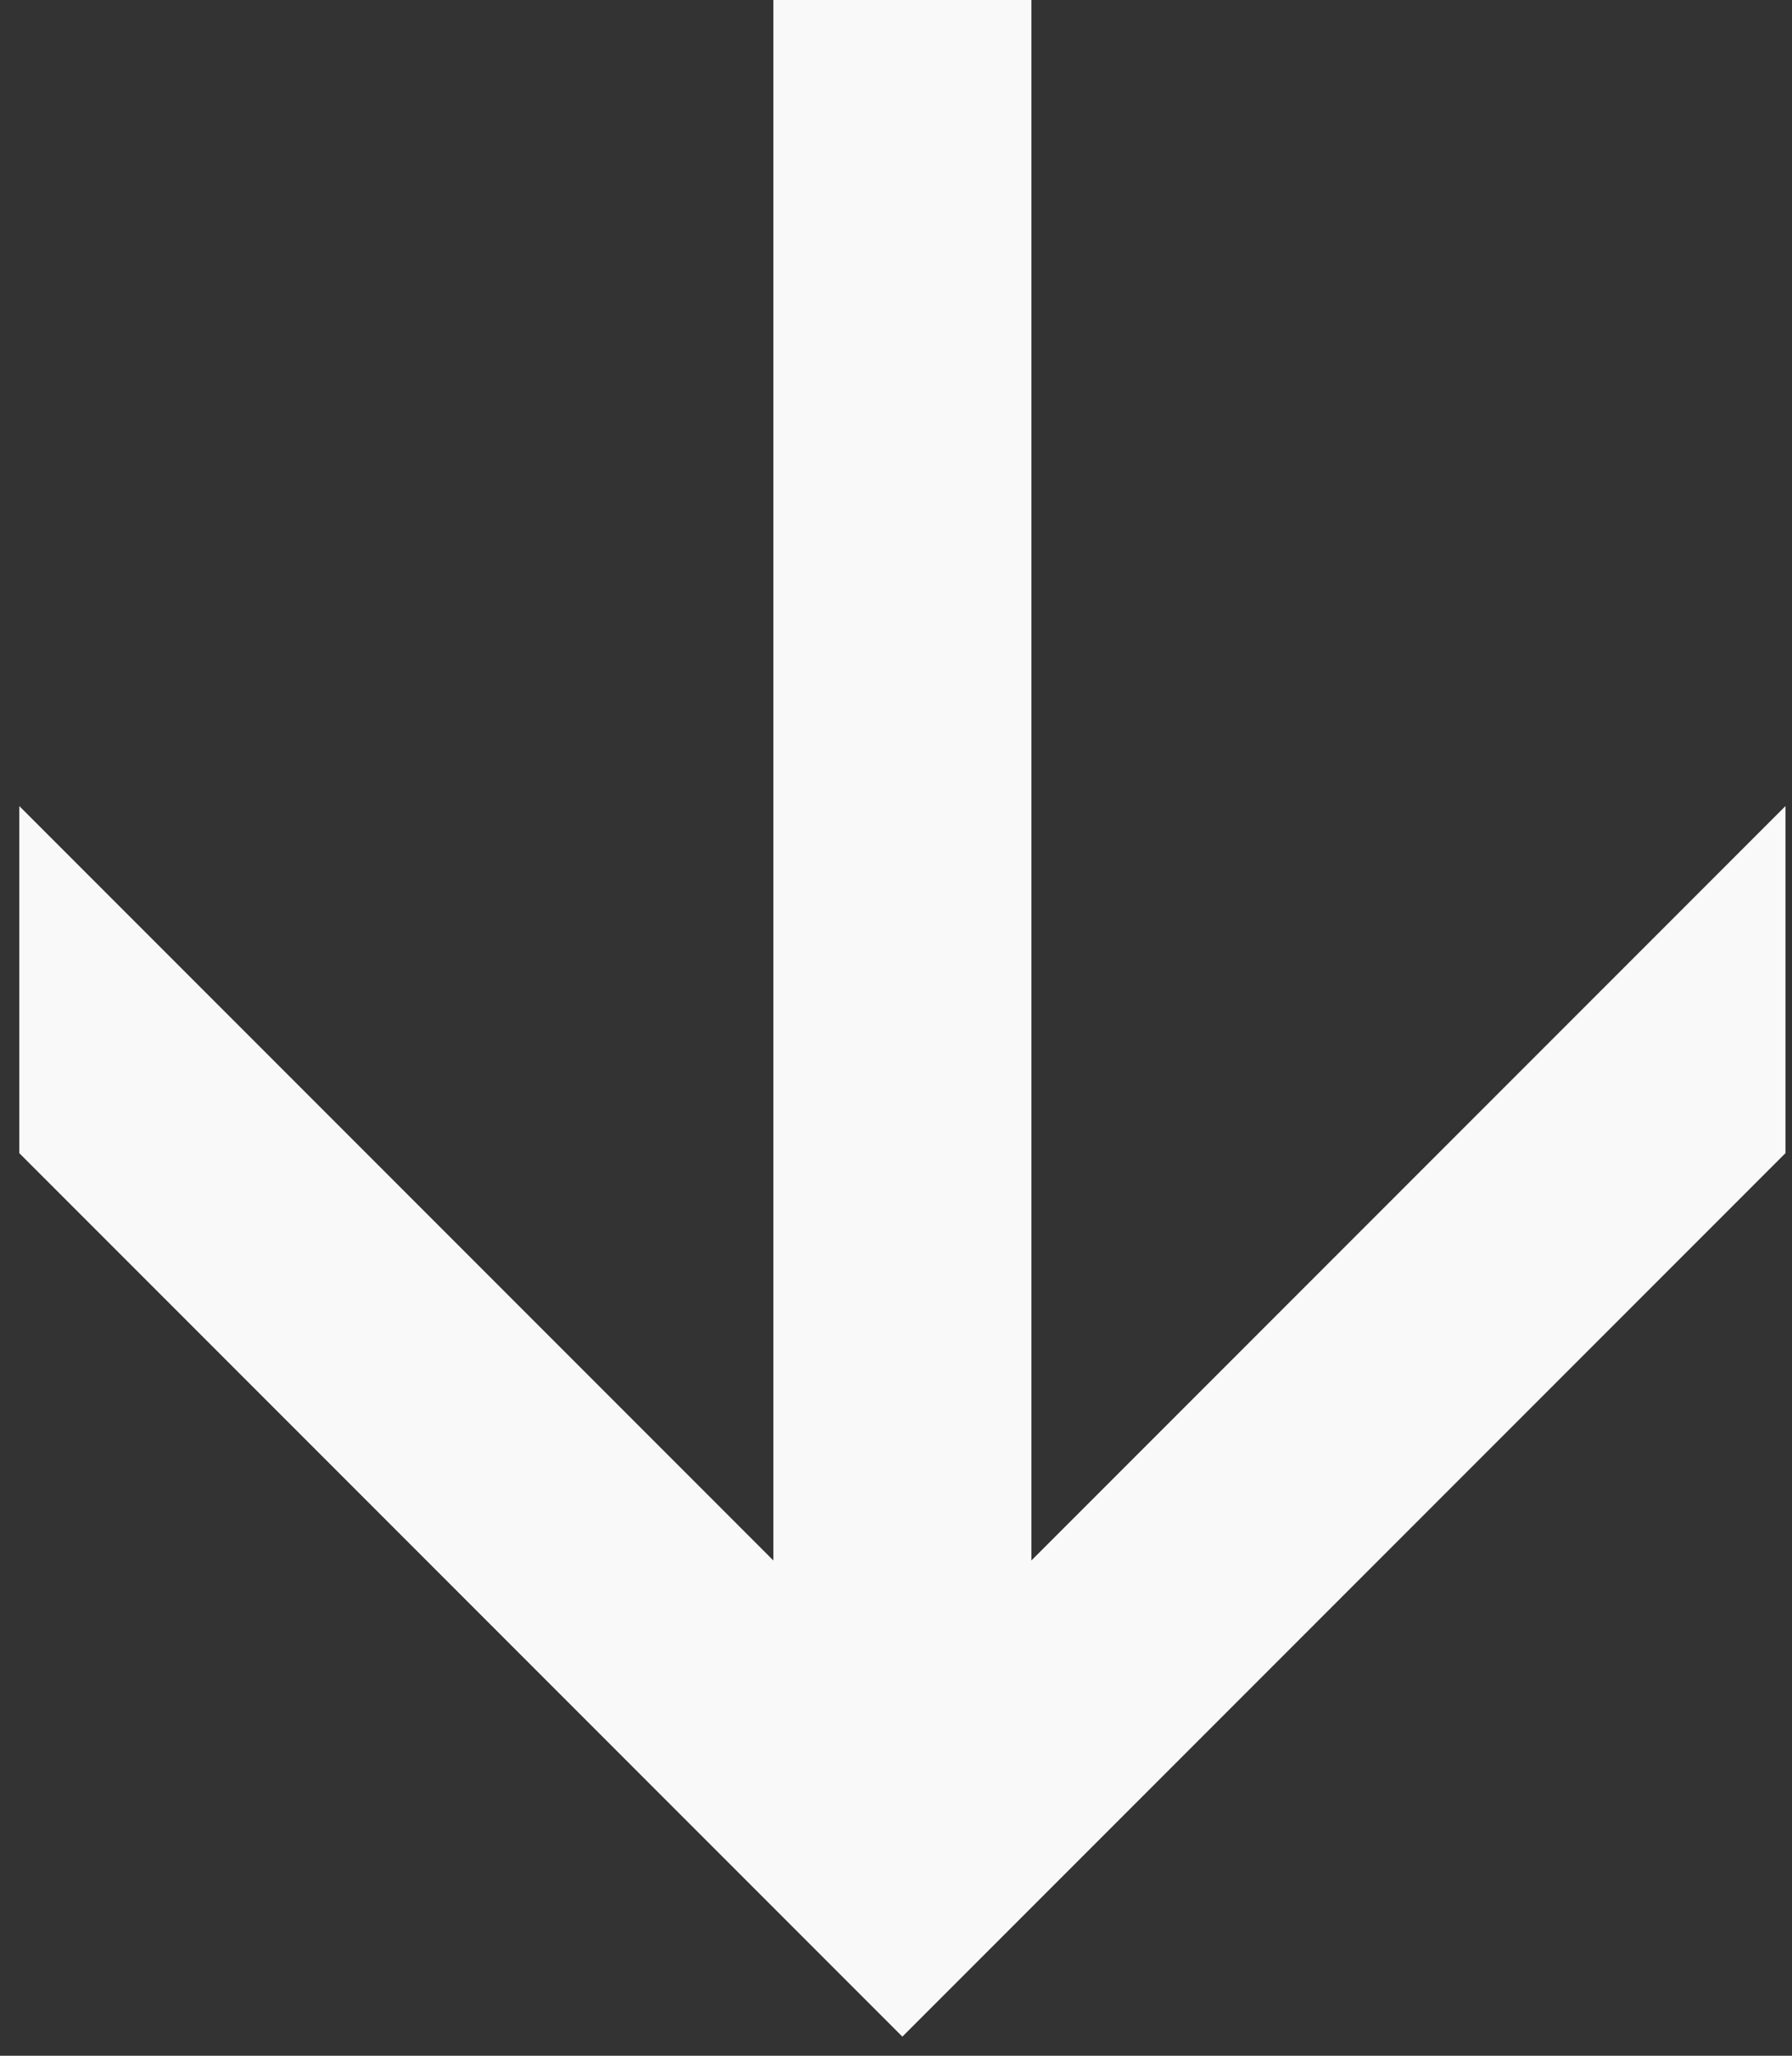 <?xml version="1.0" encoding="UTF-8"?> <svg xmlns="http://www.w3.org/2000/svg" width="75" height="86" viewBox="0 0 75 86" fill="none"><rect x="0" y="0" width="75" height="86" fill="#333333" stroke="none"/> <path d="M37.767 85.2L0.807 48.24V33.72L32.367 65.28V-1.43051e-06H43.167V65.28L74.727 33.72V48.24L37.767 85.2Z" fill="#F9F9F9"></path> </svg> 